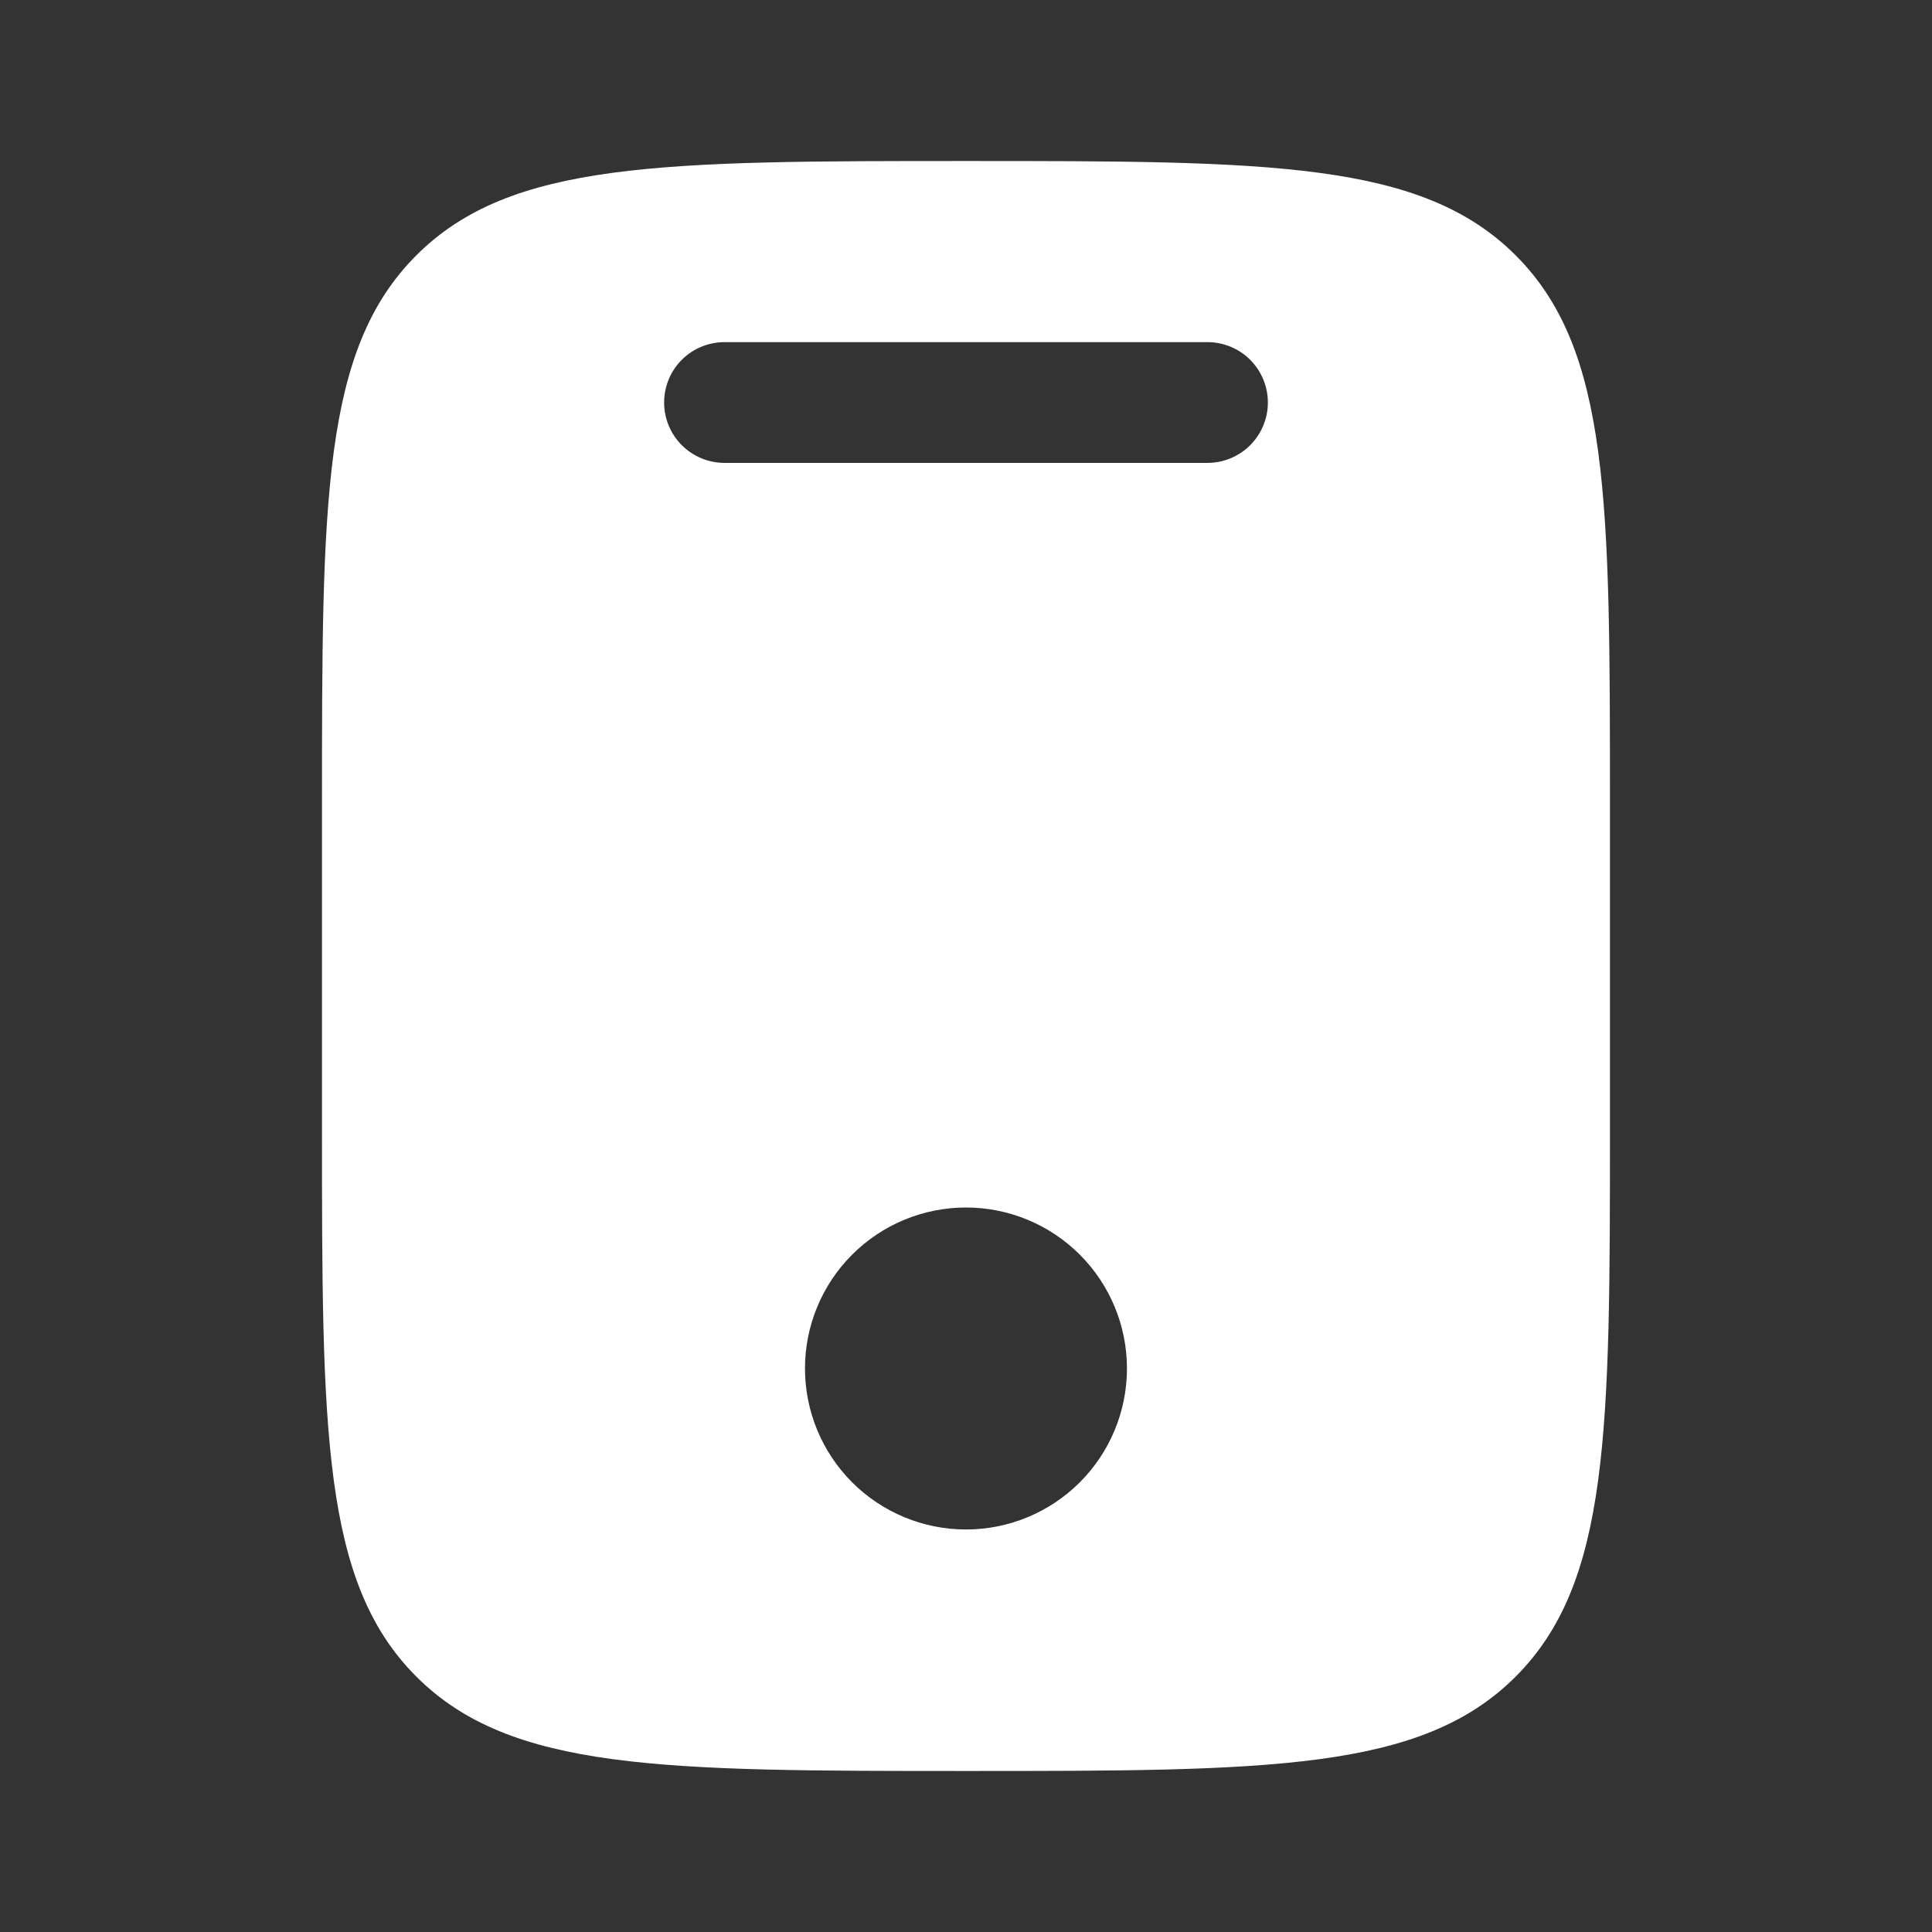 <?xml version="1.0" encoding="UTF-8"?> <svg xmlns="http://www.w3.org/2000/svg" width="32" height="32" viewBox="0 0 32 32" fill="none"><rect x="0" y="0" width="32" height="32" fill="#333333" stroke="none"/><path fill-rule="evenodd" clip-rule="evenodd" d="M6.896 4.229C5.333 5.79 5.333 8.305 5.333 13.333V18.666C5.333 23.695 5.333 26.209 6.896 27.77C8.458 29.332 10.972 29.333 16 29.333C21.028 29.333 23.542 29.333 25.104 27.77C26.665 26.208 26.666 23.695 26.666 18.666V13.333C26.666 8.305 26.666 5.79 25.104 4.229C23.541 2.668 21.028 2.667 16 2.667C10.972 2.667 8.457 2.667 6.896 4.229ZM12 5.667C11.735 5.667 11.48 5.772 11.293 5.959C11.105 6.147 11 6.401 11 6.667C11 6.932 11.105 7.186 11.293 7.374C11.48 7.561 11.735 7.667 12 7.667H20C20.265 7.667 20.519 7.561 20.707 7.374C20.894 7.186 21 6.932 21 6.667C21 6.401 20.894 6.147 20.707 5.959C20.519 5.772 20.265 5.667 20 5.667H12ZM16 25.333C16.707 25.333 17.385 25.052 17.885 24.552C18.385 24.052 18.666 23.374 18.666 22.666C18.666 21.959 18.385 21.281 17.885 20.781C17.385 20.281 16.707 20 16 20C15.292 20 14.614 20.281 14.114 20.781C13.614 21.281 13.333 21.959 13.333 22.666C13.333 23.374 13.614 24.052 14.114 24.552C14.614 25.052 15.292 25.333 16 25.333Z" fill="white"></path></svg> 
